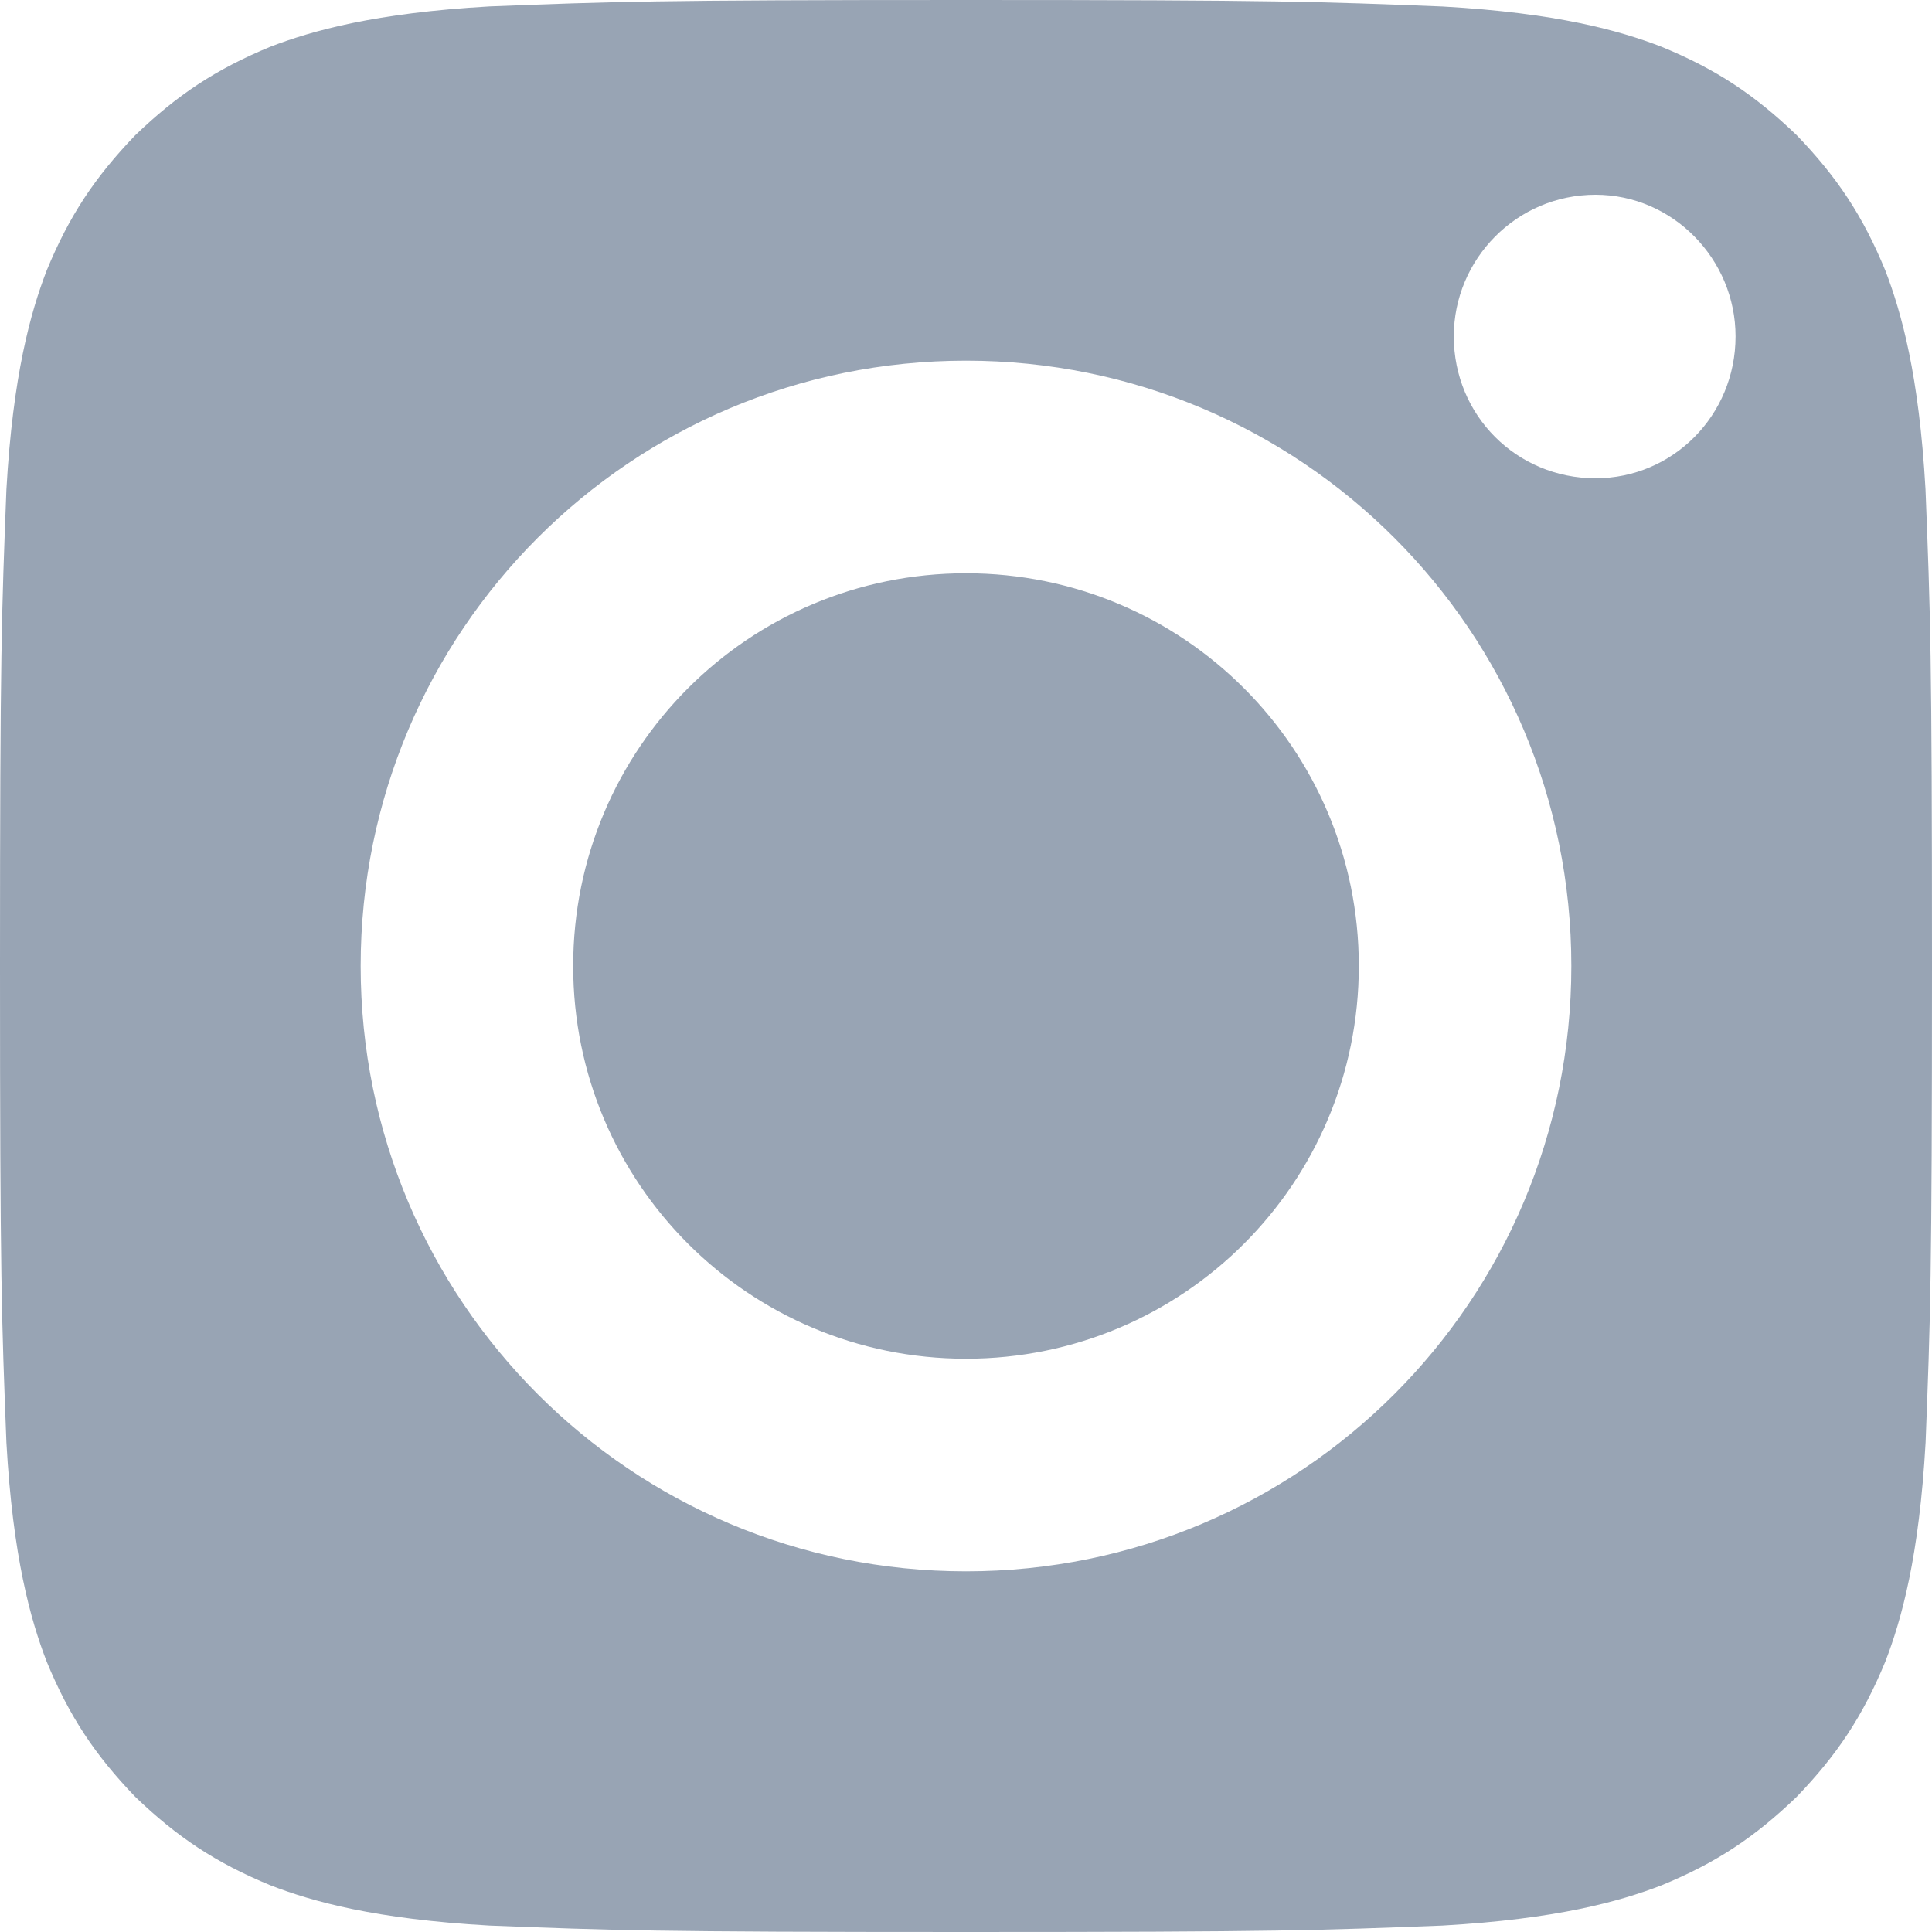 <?xml version="1.0" encoding="utf-8"?>
<!-- Generator: Adobe Illustrator 16.0.0, SVG Export Plug-In . SVG Version: 6.00 Build 0)  -->
<!DOCTYPE svg PUBLIC "-//W3C//DTD SVG 1.1//EN" "http://www.w3.org/Graphics/SVG/1.1/DTD/svg11.dtd">
<svg version="1.1" id="圖層_1" xmlns="http://www.w3.org/2000/svg" xmlns:xlink="http://www.w3.org/1999/xlink" x="0px" y="0px"
	 width="25px" height="25px" viewBox="0 0 25 25" enable-background="new 0 0 25 25" xml:space="preserve">
<g>
	<path fill-rule="evenodd" clip-rule="evenodd" fill="#98A4B4" d="M20.646,6.189c-1.021,0-1.834-0.814-1.834-1.836
		c0-1,0.813-1.833,1.834-1.833c1,0,1.812,0.833,1.812,1.833C22.458,5.375,21.646,6.189,20.646,6.189z M12.5,20.333
		c-4.333,0-7.833-3.5-7.833-7.833c0-4.334,3.5-7.833,7.833-7.833c4.334,0,7.833,3.499,7.833,7.833
		C20.333,16.833,16.834,20.333,12.5,20.333z M24.396,3.5c-0.292-0.709-0.624-1.208-1.146-1.75c-0.542-0.521-1.041-0.854-1.75-1.145
		c-0.541-0.209-1.354-0.438-2.834-0.521C17.063,0.021,16.563,0,12.5,0C8.437,0,7.938,0.021,6.333,0.083
		C4.854,0.167,4.042,0.396,3.5,0.604C2.792,0.896,2.292,1.229,1.75,1.75C1.229,2.292,0.896,2.791,0.604,3.5
		C0.396,4.042,0.167,4.854,0.083,6.333C0.021,7.938,0,8.438,0,12.5s0.021,4.562,0.083,6.167c0.083,1.479,0.312,2.292,0.521,2.834
		c0.292,0.708,0.625,1.208,1.145,1.749c0.542,0.521,1.042,0.854,1.751,1.146c0.541,0.21,1.354,0.438,2.833,0.521
		C7.938,24.979,8.437,25,12.5,25c4.063,0,4.563-0.021,6.166-0.083c1.479-0.084,2.293-0.312,2.834-0.521
		c0.709-0.291,1.208-0.624,1.75-1.146c0.521-0.541,0.854-1.041,1.146-1.749c0.209-0.542,0.438-1.355,0.521-2.834
		C24.979,17.062,25,16.563,25,12.5s-0.021-4.562-0.084-6.167C24.833,4.854,24.604,4.042,24.396,3.5z"/>
	<path fill="#98A4B4" d="M12.5,7.418c-2.813,0-5.083,2.271-5.083,5.082s2.271,5.082,5.083,5.082s5.083-2.271,5.083-5.082
		S15.313,7.418,12.5,7.418z"/>
</g>
</svg>
